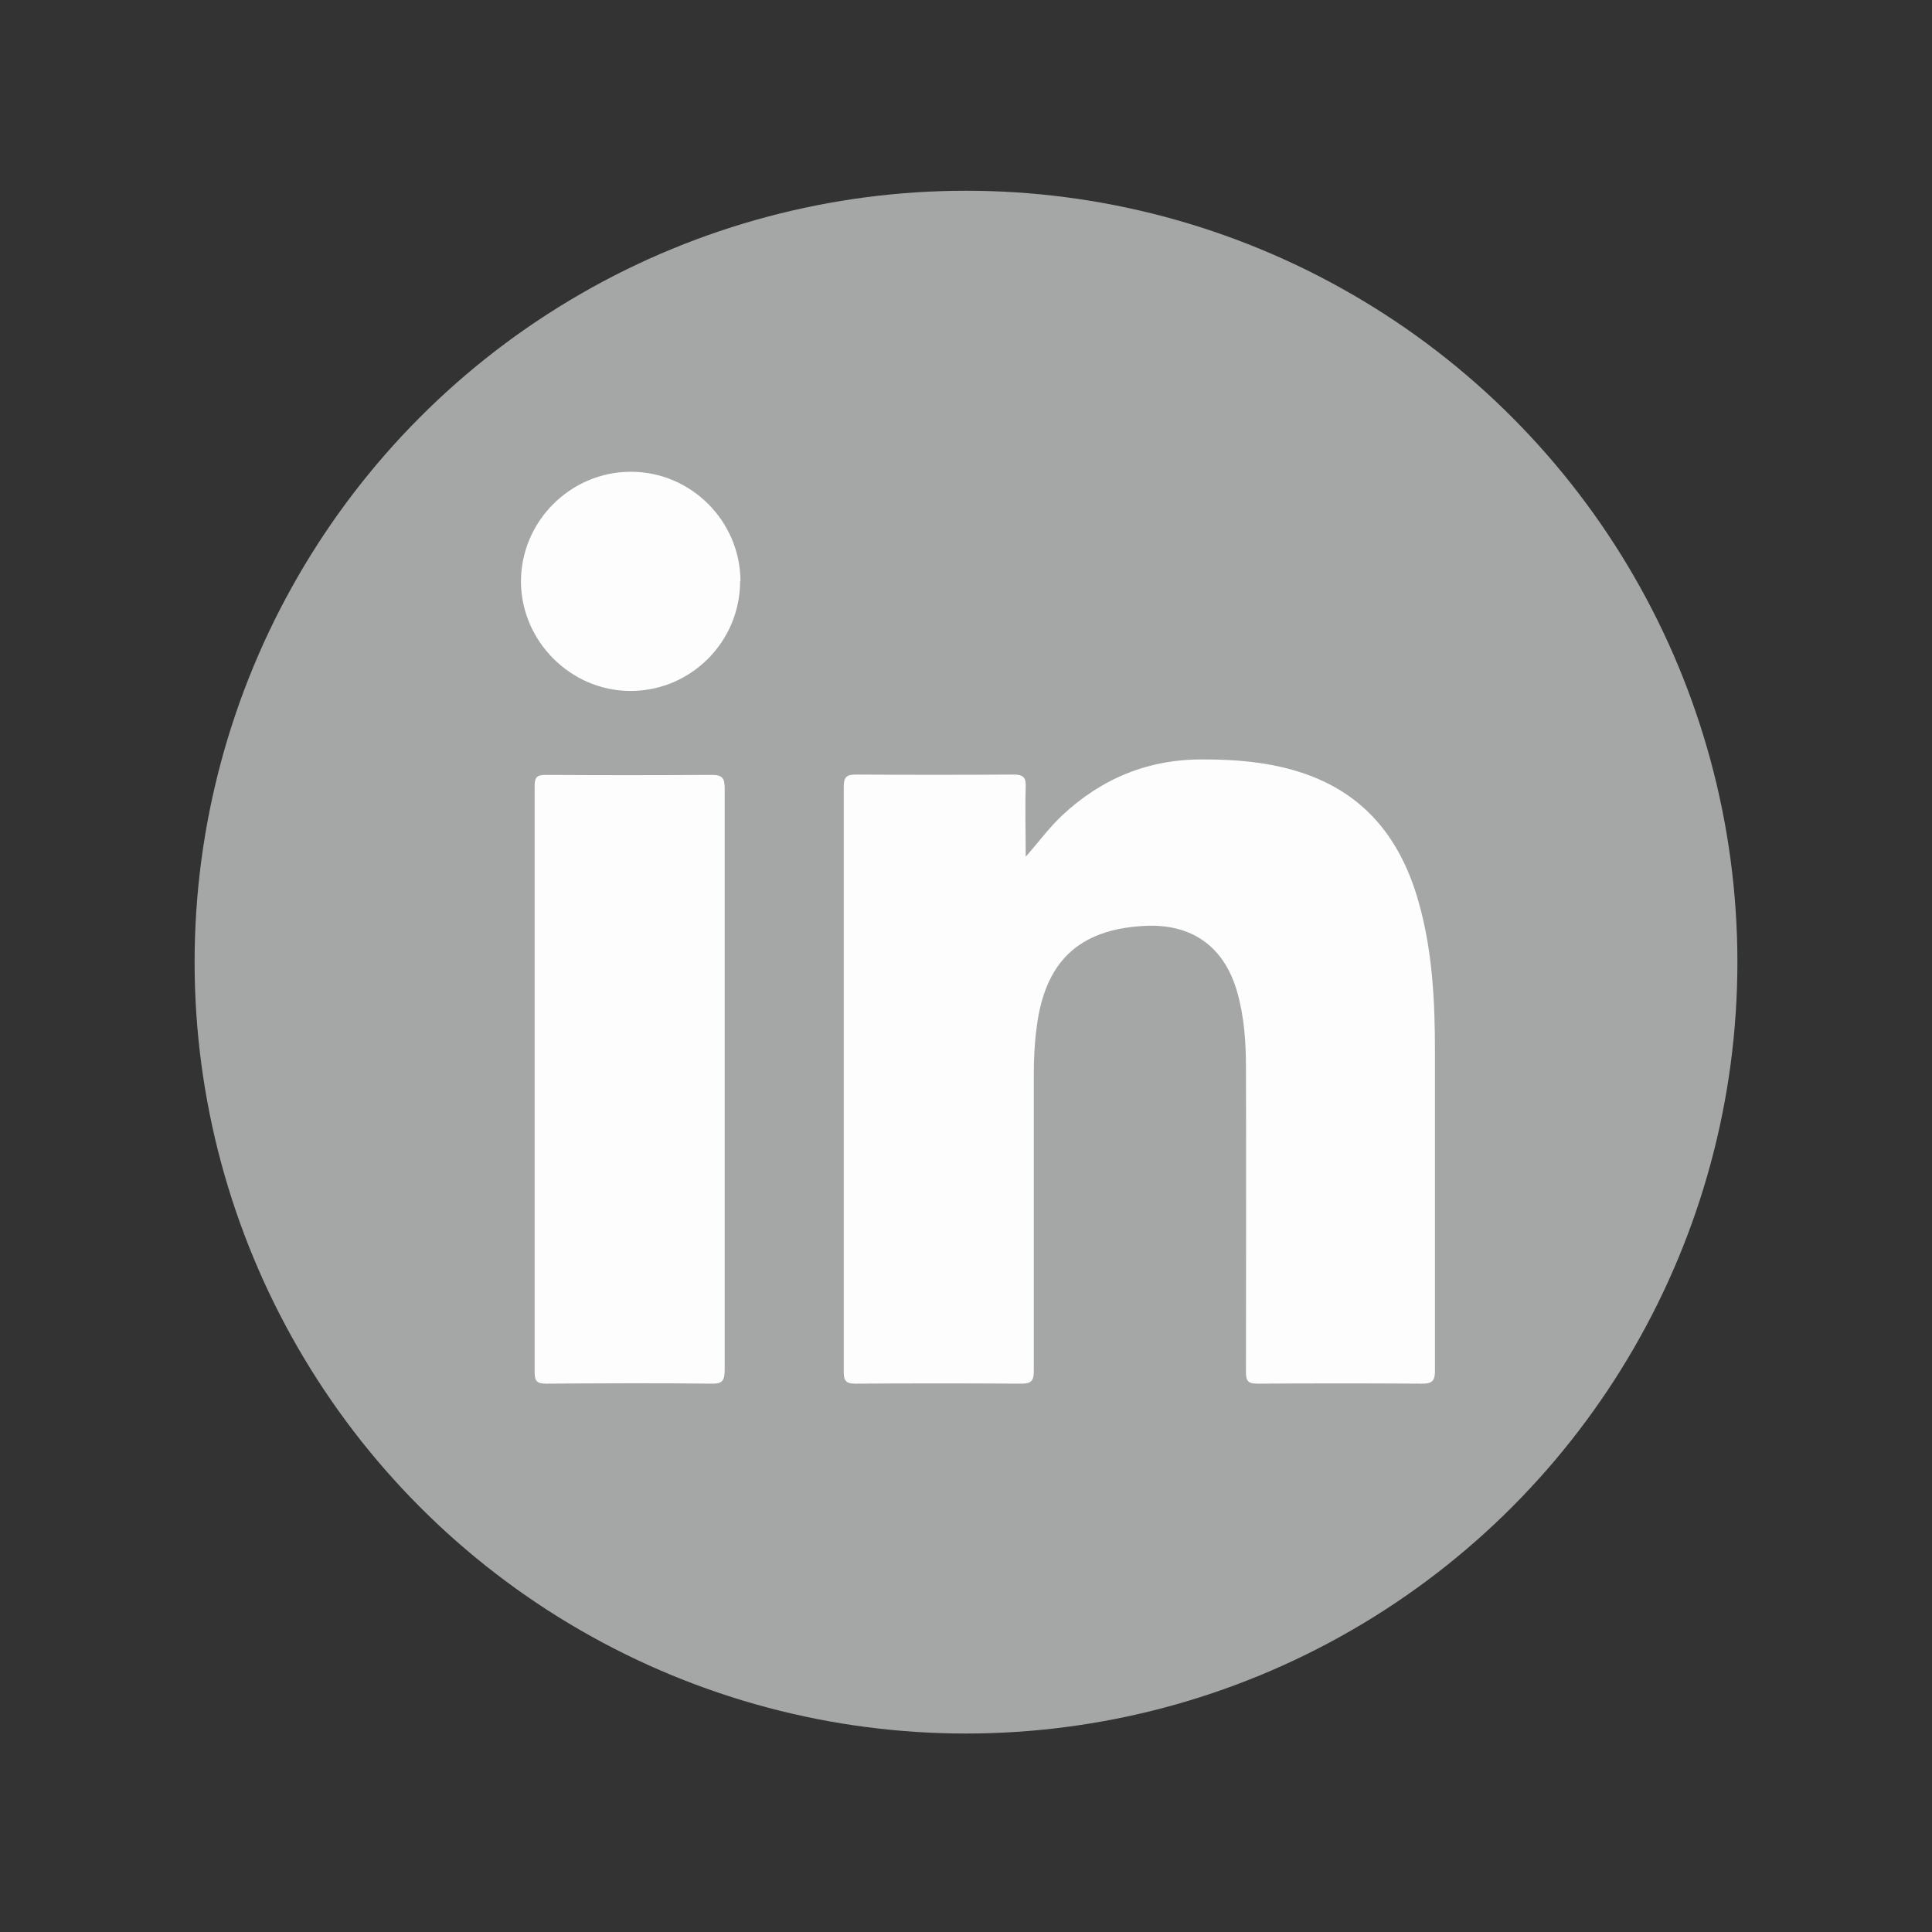 <?xml version="1.0" encoding="UTF-8"?><svg id="Layer_1" xmlns="http://www.w3.org/2000/svg" viewBox="0 0 55 55"><rect x="0" y="0" width="55" height="55" fill="#333333" stroke="none"/><defs><style>.cls-1{fill:#a5a6a6;}.cls-2{fill:#fdfdfd;}</style></defs><circle class="cls-1" cx="27.5" cy="27.39" r="21.96"/><g><path class="cls-2" d="M29.2,24.39c.36-.41,.66-.82,1.03-1.17,1.14-1.07,2.49-1.62,4.06-1.6,.86,0,1.72,.07,2.55,.31,1.91,.55,3.01,1.86,3.54,3.73,.4,1.4,.47,2.83,.47,4.27,0,3.03,0,6.07,0,9.1,0,.28-.08,.36-.36,.36-1.56-.01-3.13-.01-4.69,0-.28,0-.33-.08-.33-.34,0-2.89,.01-5.77,0-8.66,0-.72-.05-1.45-.25-2.15-.37-1.3-1.3-1.96-2.66-1.88-1.85,.1-2.82,1.02-3.05,2.9-.06,.45-.08,.9-.08,1.35,0,2.81,0,5.62,0,8.42,0,.28-.07,.36-.36,.36-1.57-.01-3.15-.01-4.72,0-.25,0-.33-.07-.33-.32,0-5.56,0-11.12,0-16.68,0-.28,.09-.34,.35-.34,1.5,.01,2.99,.01,4.49,0,.28,0,.35,.09,.34,.35-.02,.66,0,1.33,0,1.99Z"/><path class="cls-2" d="M20.63,30.75c0,2.75,0,5.5,0,8.25,0,.31-.07,.4-.39,.39-1.56-.02-3.13-.01-4.69,0-.25,0-.33-.06-.33-.32,0-5.57,0-11.14,0-16.7,0-.23,.06-.31,.3-.31,1.59,.01,3.17,.01,4.76,0,.3,0,.35,.12,.35,.38,0,2.77,0,5.55,0,8.32Z"/><path class="cls-2" d="M21.07,16.54c0,1.73-1.4,3.13-3.12,3.13-1.7,0-3.11-1.41-3.12-3.11,0-1.72,1.41-3.13,3.13-3.13,1.71,0,3.11,1.4,3.12,3.11Z"/></g></svg>